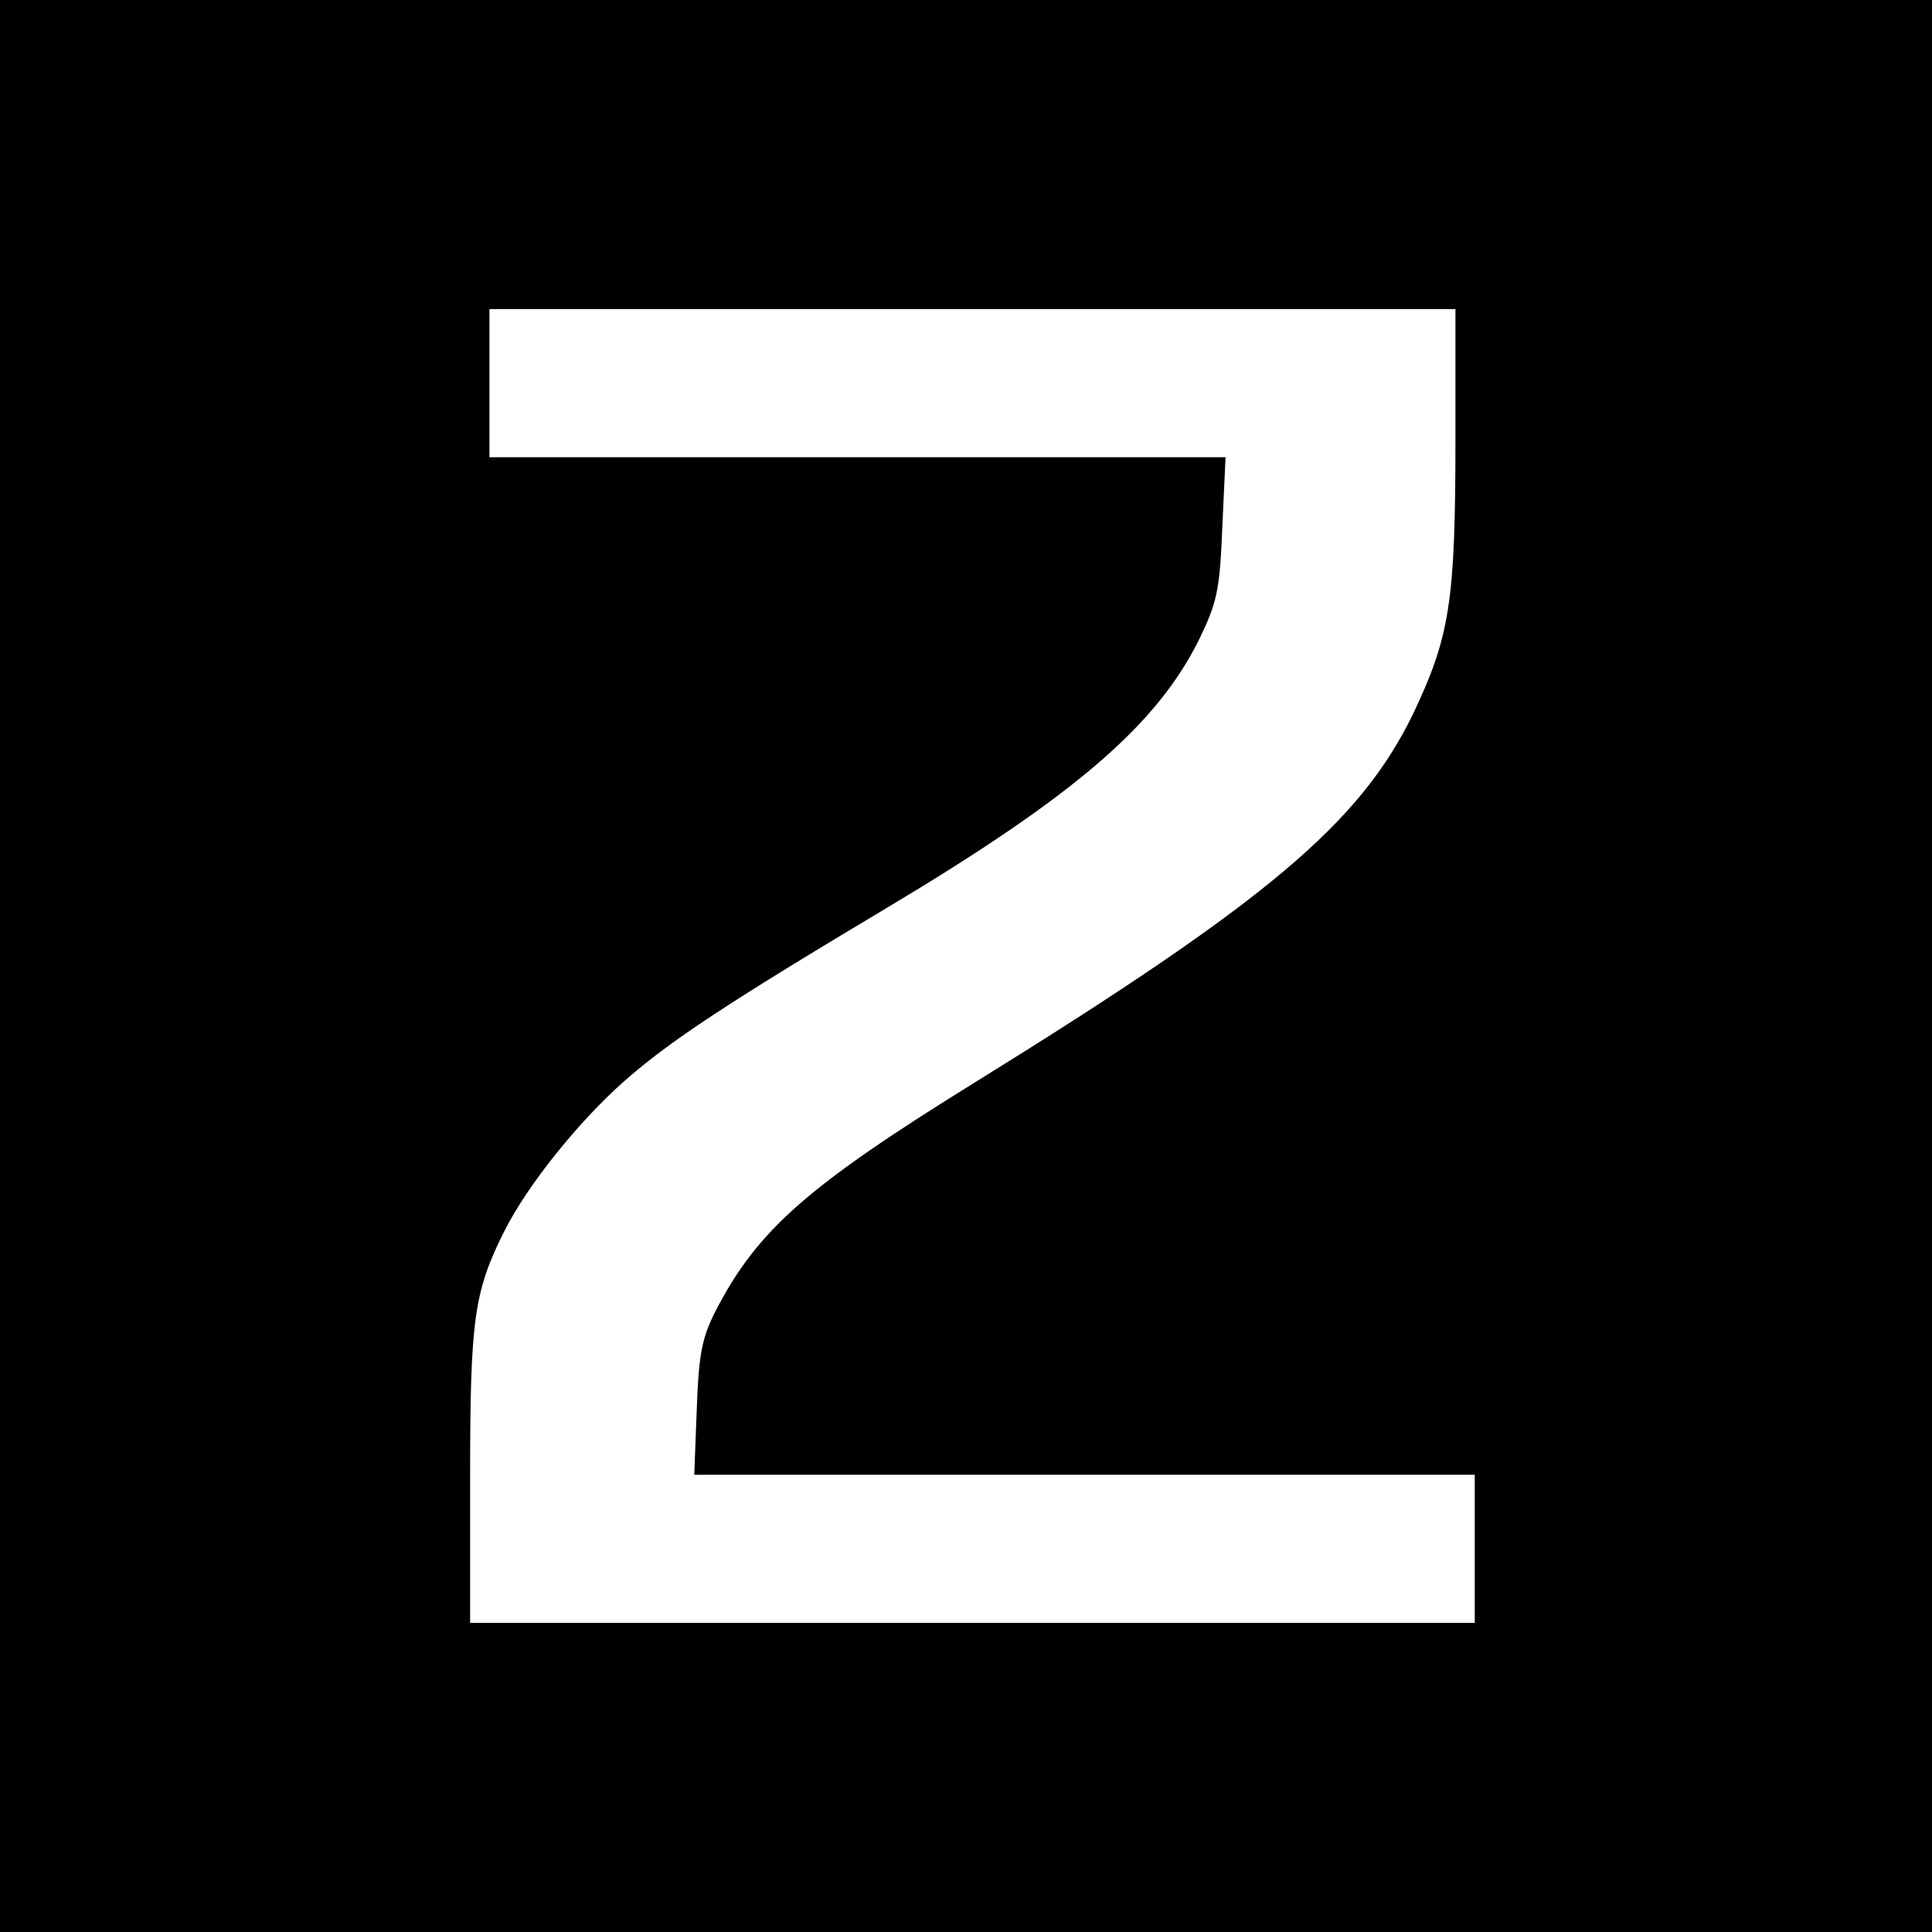 <?xml version="1.0" standalone="no"?>
<!DOCTYPE svg PUBLIC "-//W3C//DTD SVG 20010904//EN"
 "http://www.w3.org/TR/2001/REC-SVG-20010904/DTD/svg10.dtd">
<svg version="1.0" xmlns="http://www.w3.org/2000/svg"
 width="300pt" height="300pt" viewBox="0 0 300 300"
 preserveAspectRatio="xMidYMid meet">
<g transform="translate(0,300) scale(0.1,-0.1)"
fill="#000000" stroke="none">
<path d="M0 1500 l0 -1500 1500 0 1500 0 0 1500 0 1500 -1500 0 -1500 0 0
-1500z m2260 818 c0 -254 -9 -307 -66 -427 -83 -170 -227 -291 -679 -571 -260
-161 -338 -229 -403 -354 -22 -43 -27 -68 -30 -153 l-4 -103 606 0 606 0 0
-115 0 -115 -780 0 -780 0 0 228 c0 244 6 287 54 382 35 69 113 167 184 230
70 62 159 121 412 272 289 173 416 282 482 415 28 58 32 76 36 174 l5 109
-572 0 -571 0 0 115 0 115 750 0 750 0 0 -202z"/>
</g>
</svg>
